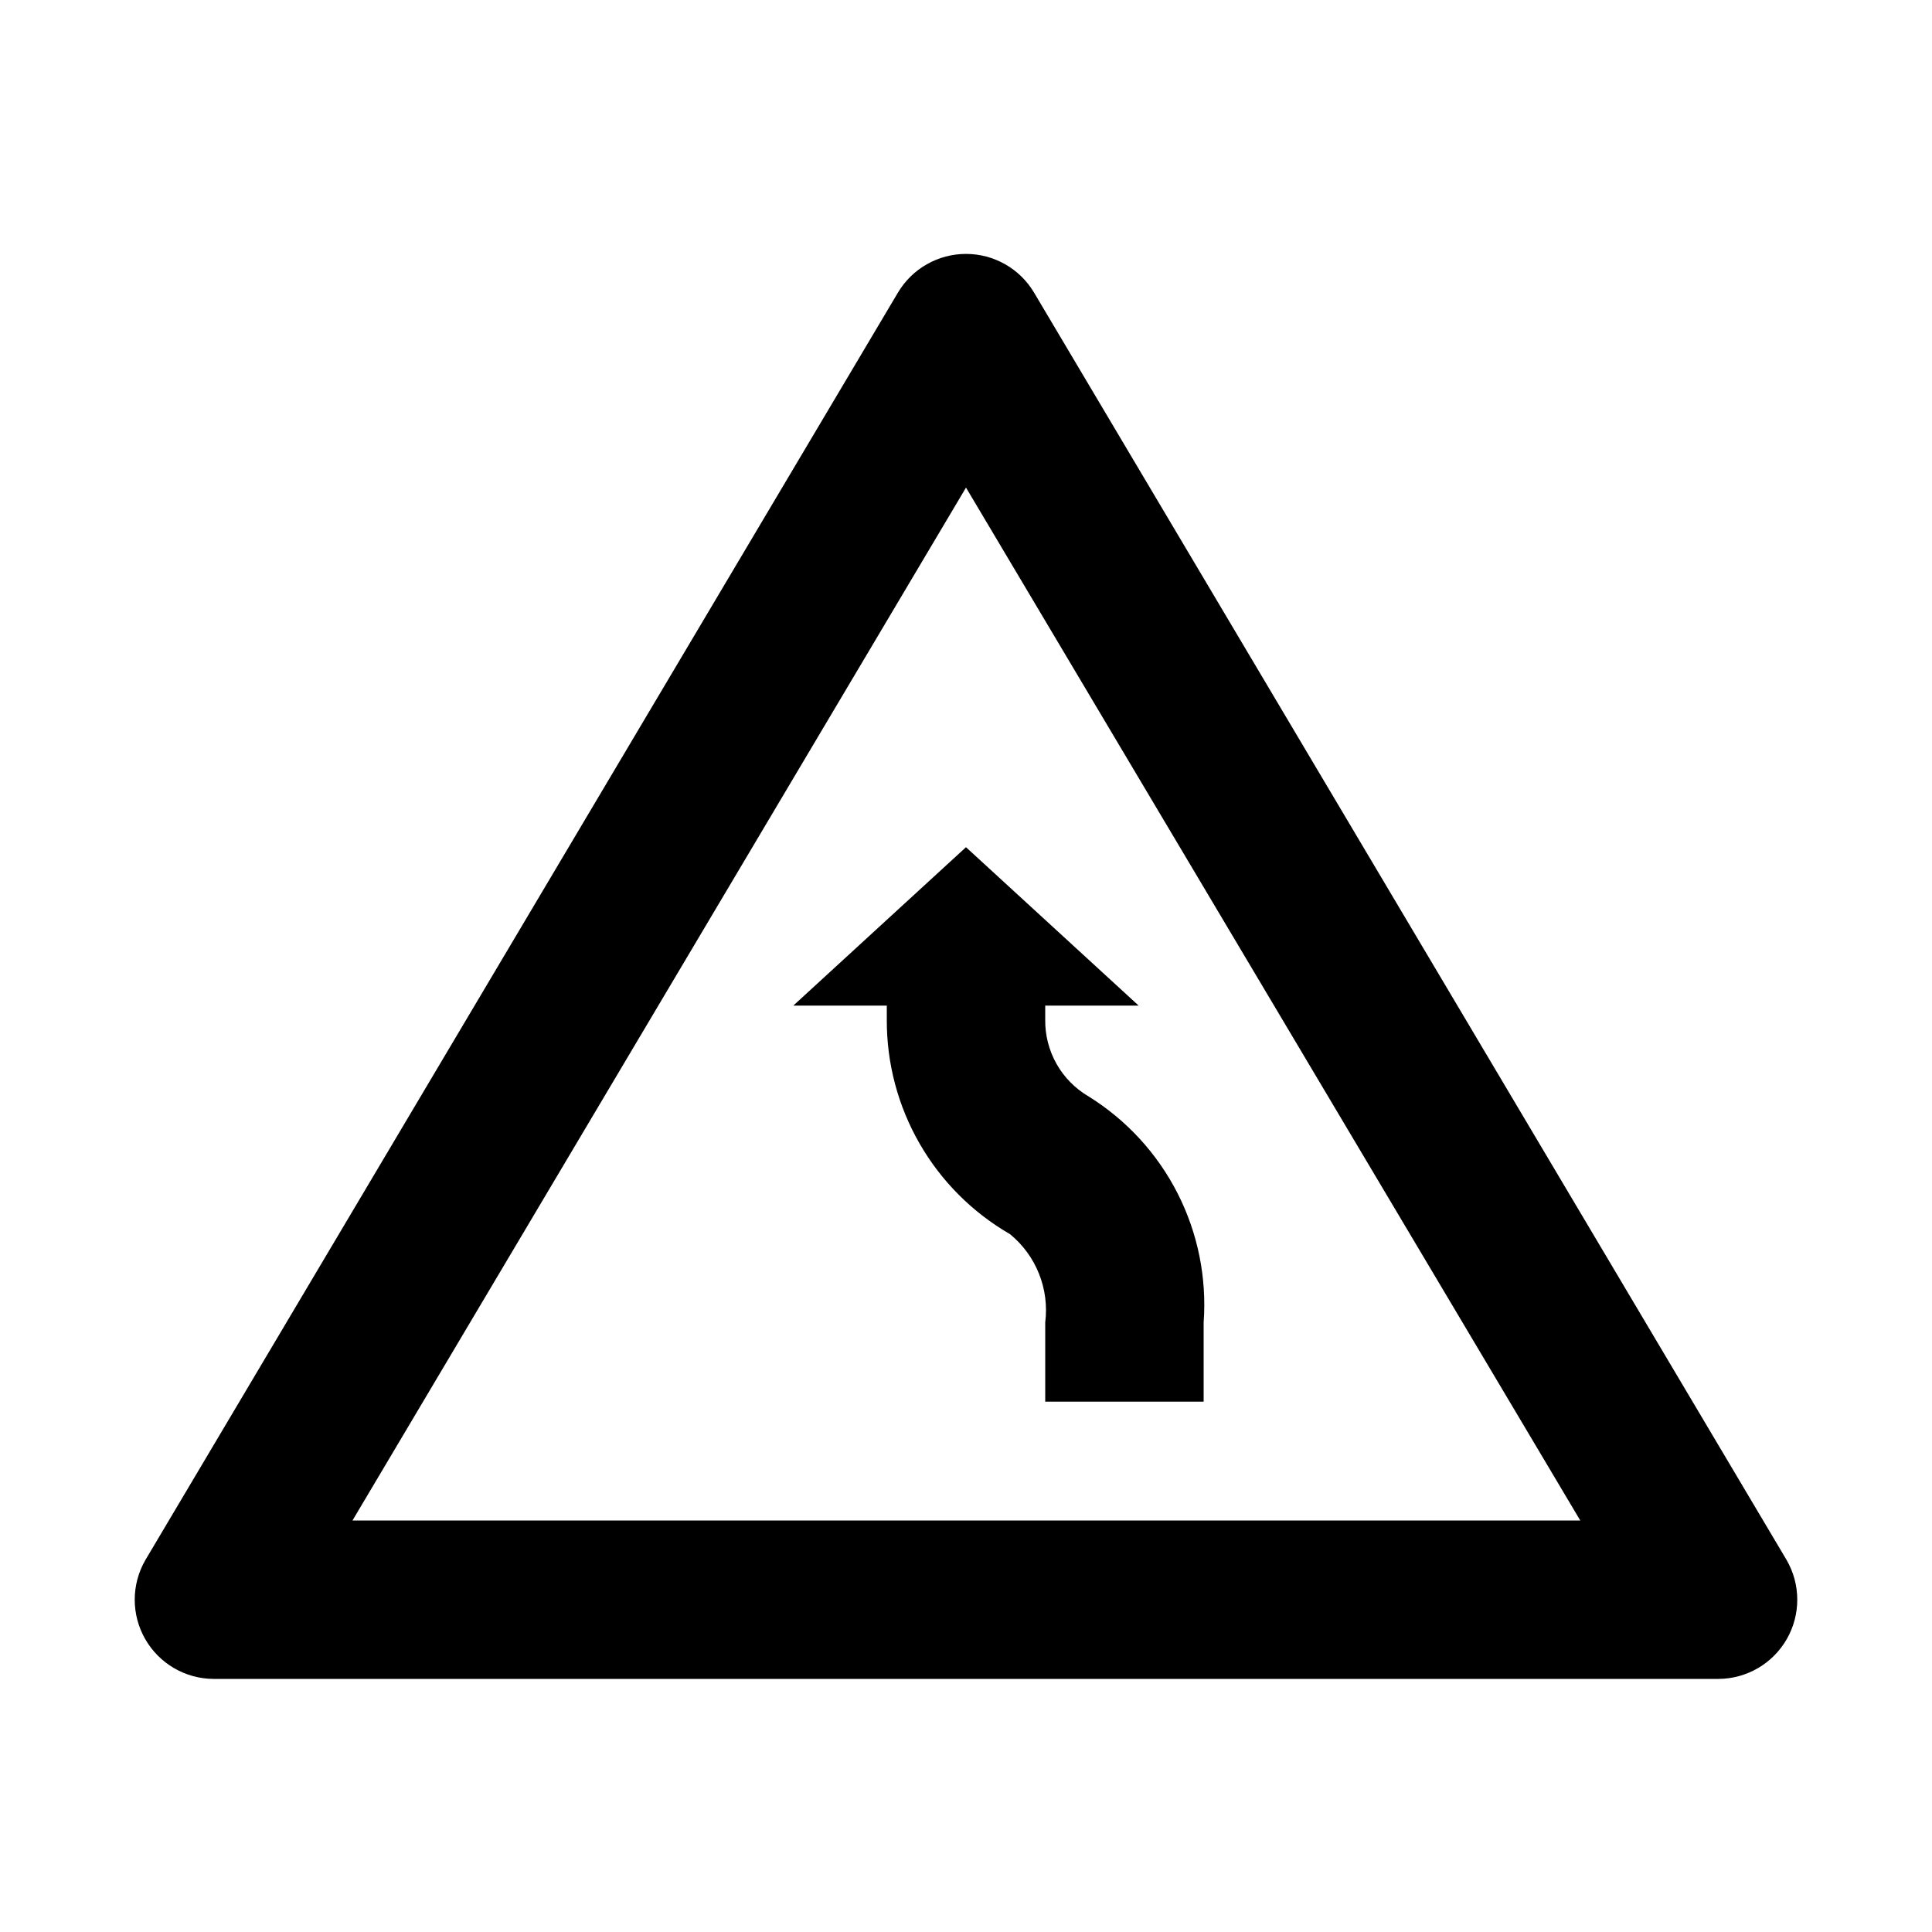 <?xml version="1.0" encoding="UTF-8"?>
<!-- Uploaded to: SVG Find, www.svgrepo.com, Generator: SVG Find Mixer Tools -->
<svg fill="#000000" width="800px" height="800px" version="1.1" viewBox="144 144 512 512" xmlns="http://www.w3.org/2000/svg">
 <g>
  <path d="m599.42 588.93h-398.85c-7.477-0.043-14.367-4.062-18.086-10.551-3.719-6.484-3.707-14.461 0.031-20.938l199.43-335.87c3.781-6.375 10.645-10.281 18.055-10.281s14.27 3.906 18.051 10.281l199.43 335.87c3.738 6.477 3.75 14.453 0.031 20.938-3.719 6.488-10.609 10.508-18.086 10.551zm-362.01-41.984h325.38l-162.79-273.73z"/>
  <path d="m462.98 515.45h-41.984v-20.992c1.121-8.887-2.41-17.73-9.344-23.402-9.961-5.754-18.227-14.031-23.957-24.004-5.731-9.973-8.727-21.281-8.684-32.781v-20.992h41.984v20.992c-0.047 4.086 0.988 8.109 2.996 11.668 2.008 3.555 4.922 6.519 8.441 8.59 10.078 6.25 18.25 15.141 23.633 25.703 5.383 10.566 7.773 22.402 6.914 34.227z"/>
  <path d="m354.23 410.5 45.766-41.984 45.762 41.984z"/>
 </g>
</svg>